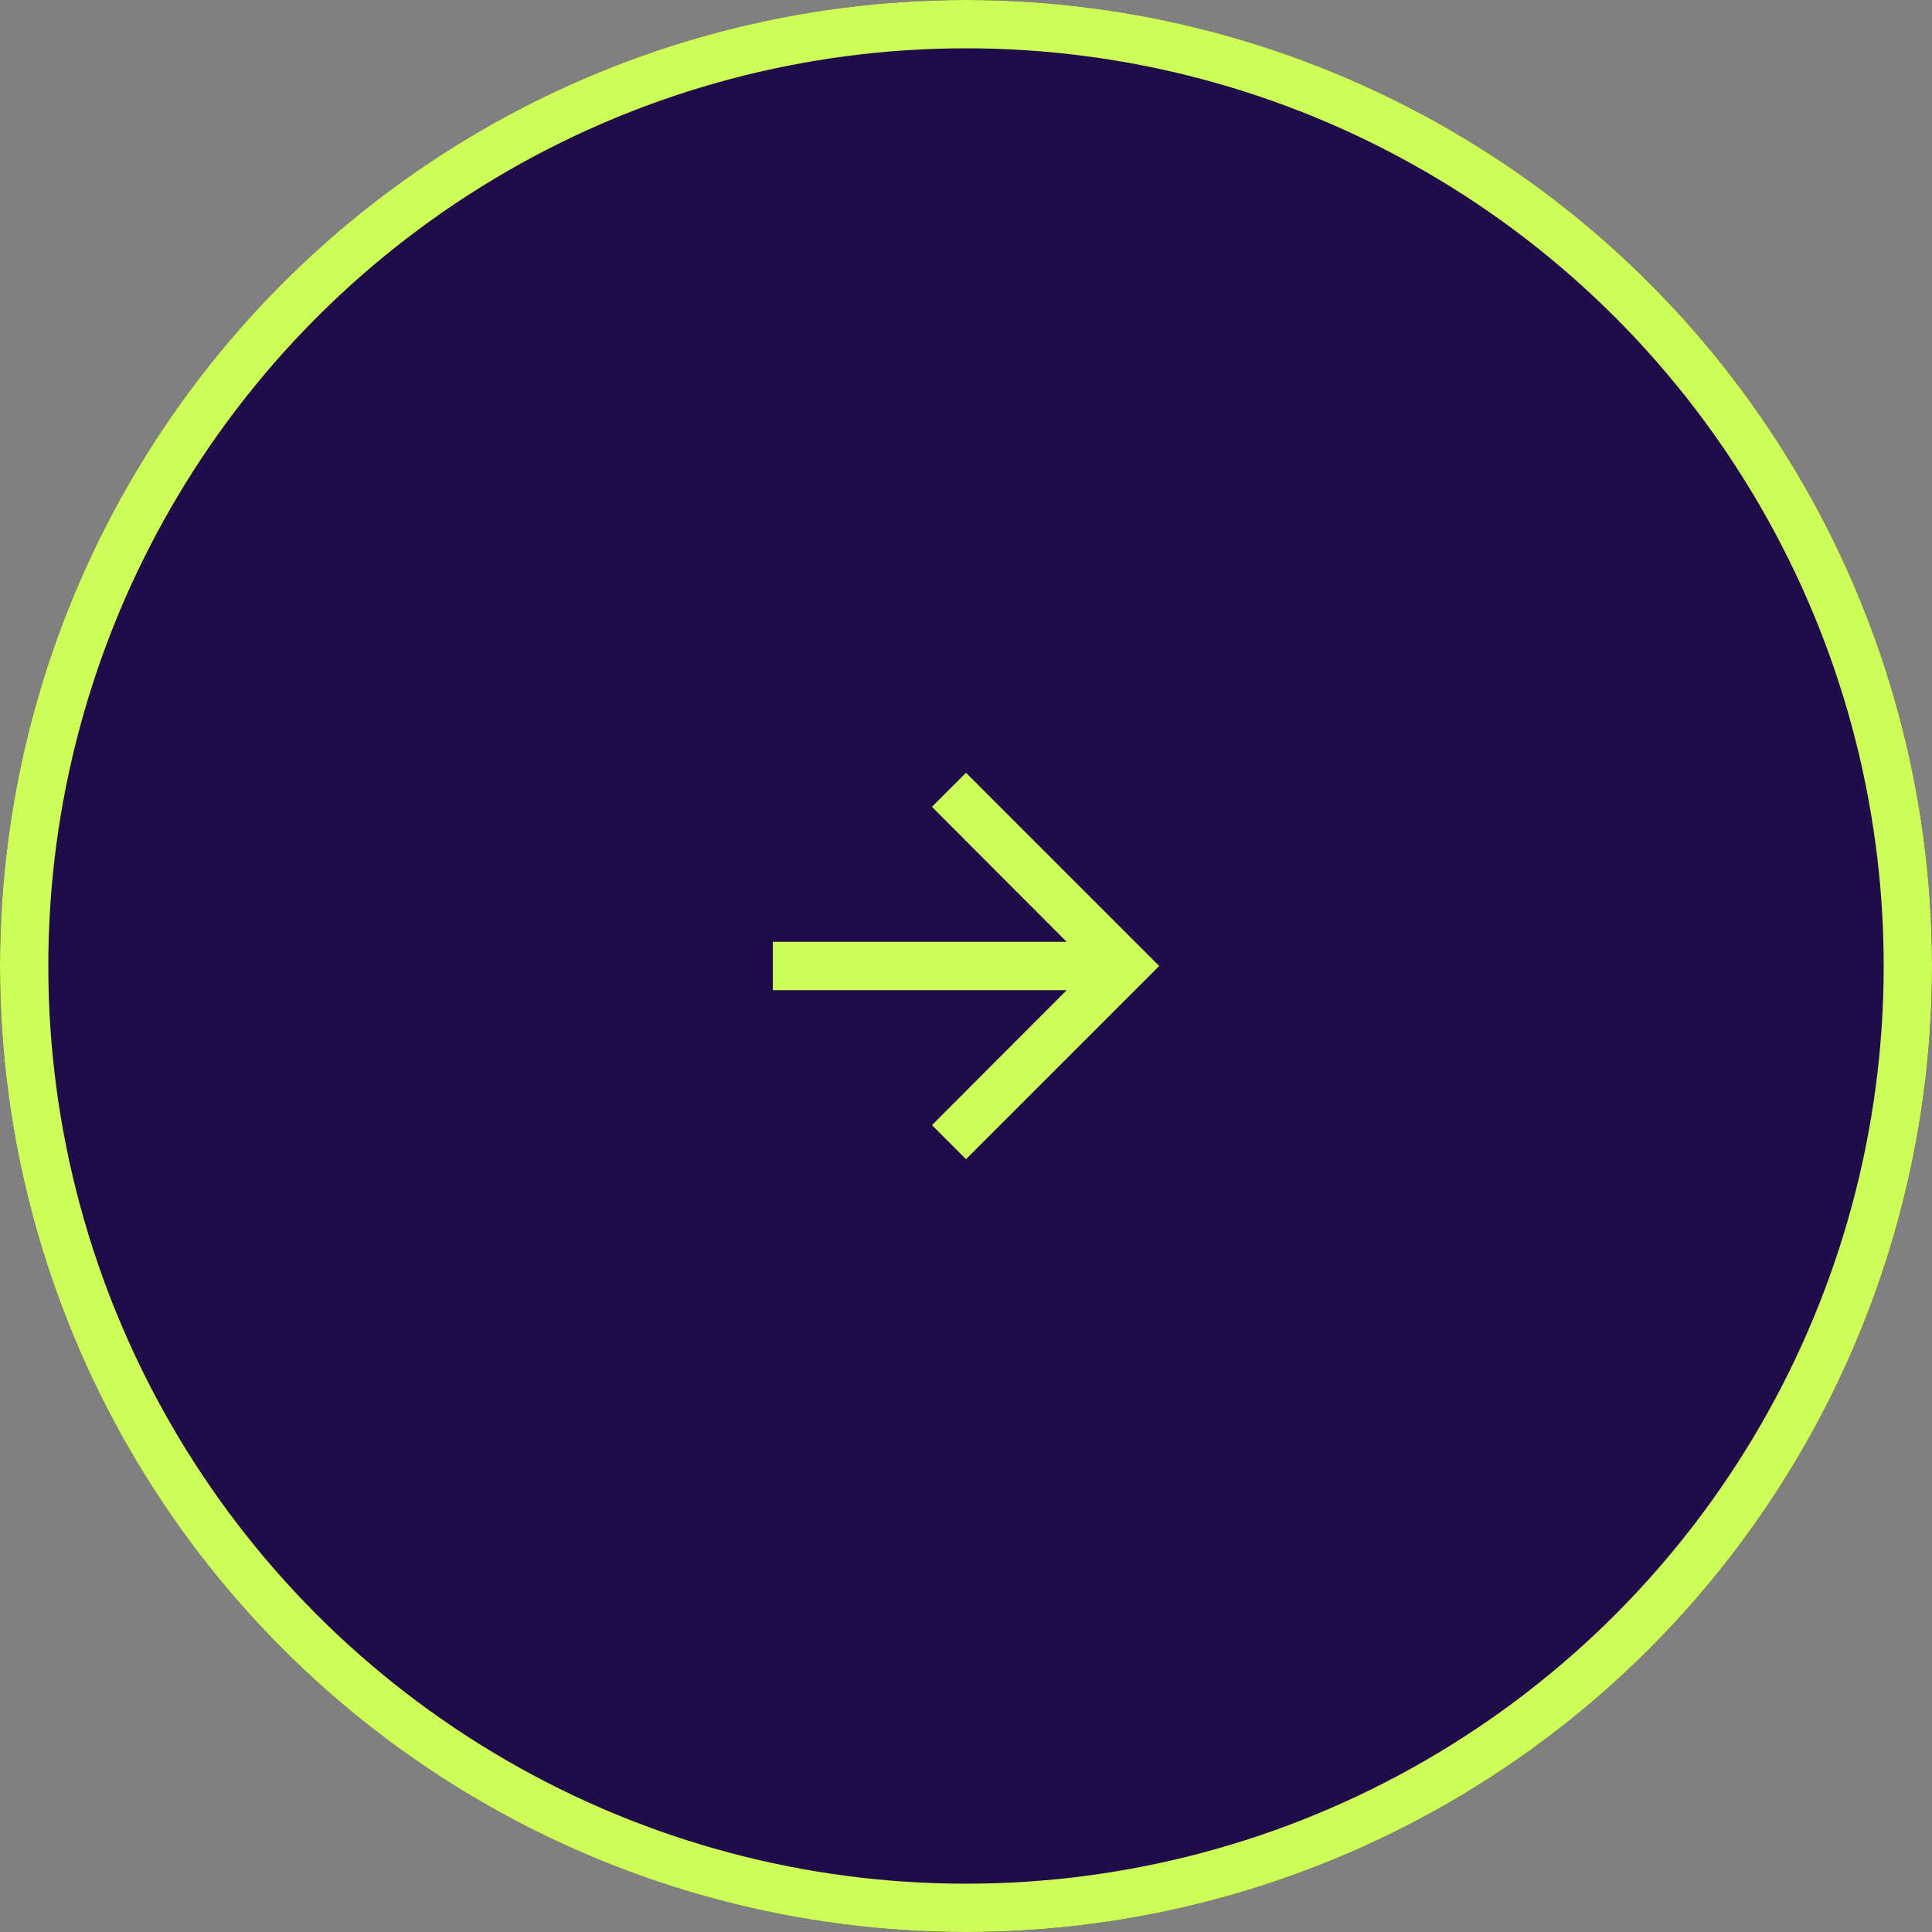 <svg xmlns="http://www.w3.org/2000/svg" width="80" height="80"><rect width="100%" height="100%" fill="#808080" stroke="none"/><g data-name="Group 10797"><g fill="#200b4b" stroke="#cffd58" stroke-width="2" data-name="Ellipse 2"><circle cx="40" cy="40" r="40" stroke="none"/><circle cx="40" cy="40" r="39" fill="none"/></g><path fill="#cffd58" d="m40 32-1.41 1.41L44.17 39H32v2h12.17l-5.58 5.59L40 48l8-8Z" data-name="Icon material-arrow-forward"/></g></svg>
